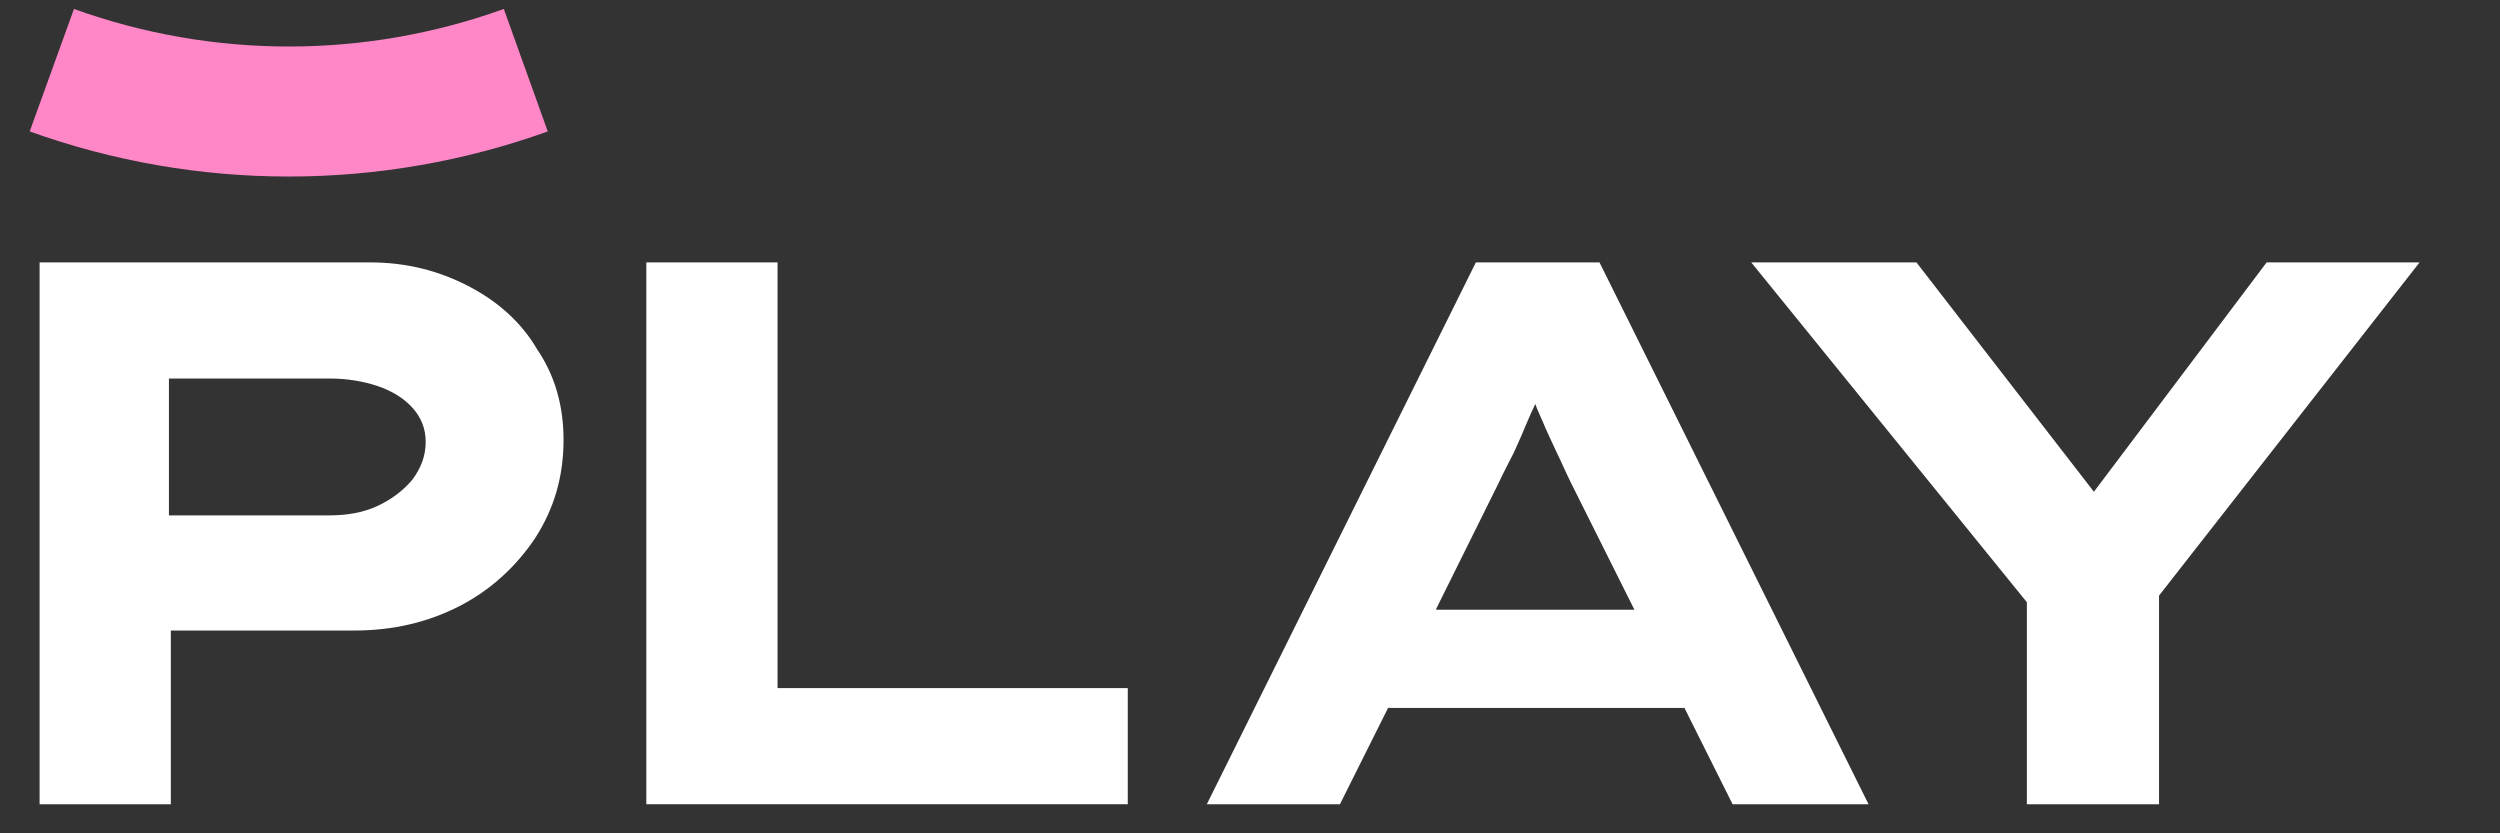 <?xml version="1.0" encoding="UTF-8"?> <svg xmlns="http://www.w3.org/2000/svg" width="75" height="25" viewBox="0 0 75 25" fill="none"><rect x="0" y="0" width="75" height="25" fill="#333333" stroke="none"/><g clip-path="url(#clip0_2606_6702)"><path d="M14.045 8.58C13.168 8.126 12.205 7.872 11.1 7.872H1.188V24.127H5.125V18.916H10.619C11.808 18.916 12.856 18.661 13.79 18.18C14.725 17.698 15.49 16.99 16.056 16.141C16.622 15.263 16.906 14.3 16.906 13.196C16.906 12.176 16.651 11.27 16.113 10.477C15.631 9.656 14.923 9.033 14.045 8.58ZM12.374 14.385C12.12 14.697 11.752 14.98 11.327 15.178C10.902 15.376 10.421 15.461 9.882 15.461H5.068V11.355H9.882C10.421 11.355 10.902 11.44 11.327 11.581C11.752 11.723 12.12 11.95 12.374 12.233C12.629 12.516 12.771 12.856 12.771 13.252C12.771 13.677 12.629 14.045 12.374 14.385Z" fill="white"></path><path d="M23.326 7.872H19.39V24.127H33.833V20.643H23.326V7.872Z" fill="white"></path><path d="M44.276 7.872L36.205 24.127H40.198L41.642 21.238H50.534L51.978 24.127H56.056L47.985 7.872H44.276ZM43.086 18.265L44.955 14.498C45.097 14.187 45.267 13.875 45.408 13.592C45.55 13.28 45.691 12.969 45.805 12.686C45.89 12.488 45.975 12.289 46.06 12.12C46.116 12.289 46.201 12.459 46.286 12.658C46.4 12.941 46.541 13.224 46.683 13.535C46.824 13.819 46.966 14.158 47.136 14.498L49.033 18.293H43.086V18.265Z" fill="white"></path><path d="M72.587 7.872H67.999L62.817 14.753L57.493 7.872H52.537L60.806 18.067V24.127H64.771V17.868L72.587 7.872Z" fill="white"></path></g><path d="M0.891 3.943C5.913 5.747 11.411 5.747 16.433 3.943L15.114 0.269C10.945 1.771 6.388 1.771 2.219 0.269L0.891 3.943Z" fill="#FF87C8"></path><defs><clipPath id="clip0_2606_6702"><rect width="73.063" height="16.425" fill="white" transform="translate(1.047 7.843)"></rect></clipPath></defs></svg> 